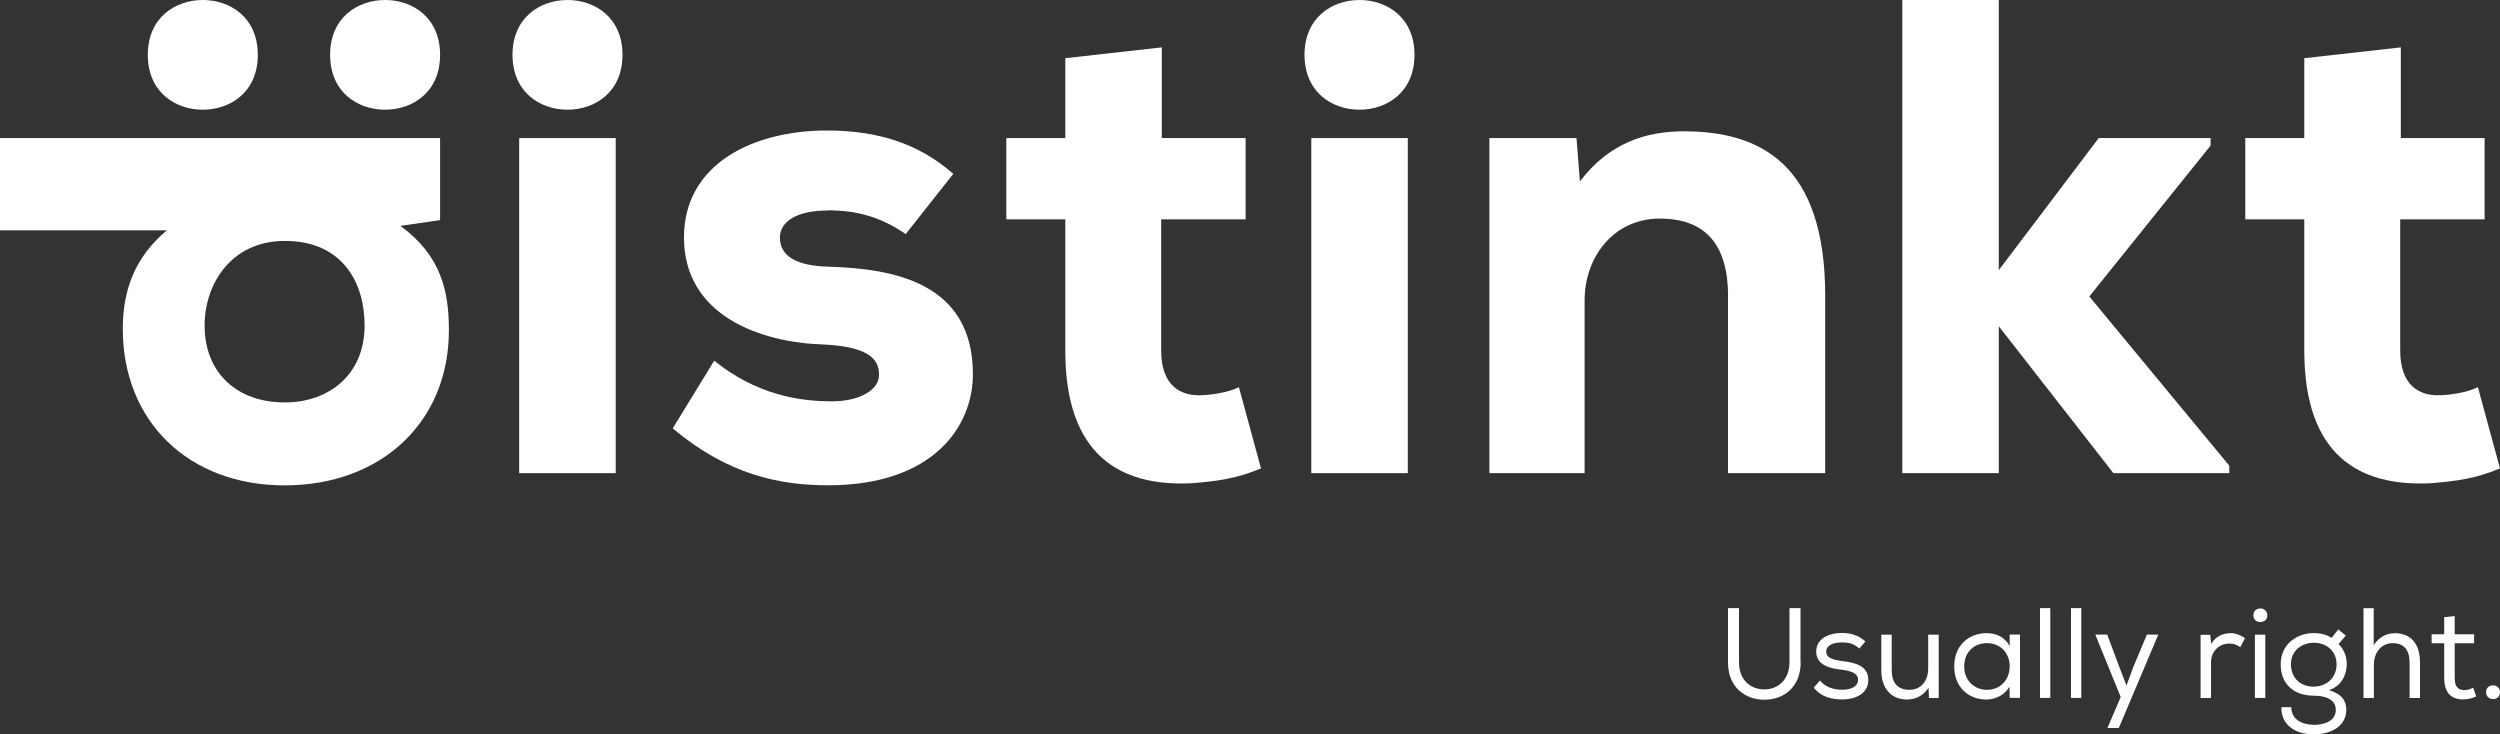 <svg width="177" height="52" viewBox="0 0 177 52" fill="none" xmlns="http://www.w3.org/2000/svg">
<rect x="0" y="0" width="177" height="52" fill="#333333" stroke="none"/>
<g clip-path="url(#clip0_167_811)">
<path d="M127.489 46.887C127.489 48.646 126.293 49.54 124.926 49.54C123.56 49.54 122.342 48.668 122.342 46.887V43.054H123.121V46.887C123.121 48.153 123.949 48.811 124.919 48.811C125.889 48.811 126.696 48.117 126.696 46.88V43.054H127.475V46.887H127.489Z" fill="white"/>
<path d="M130.399 45.486C129.776 45.486 129.295 45.693 129.295 46.136C129.295 46.609 129.861 46.73 130.414 46.802C131.207 46.902 132.276 47.066 132.276 48.139C132.276 49.076 131.433 49.519 130.421 49.519C129.677 49.519 128.913 49.34 128.417 48.682L128.856 48.182C129.245 48.682 129.89 48.833 130.428 48.833C130.923 48.833 131.525 48.69 131.553 48.139C131.553 47.66 131.044 47.495 130.357 47.41C129.5 47.317 128.587 47.066 128.587 46.129C128.587 45.193 129.521 44.813 130.392 44.813C131.058 44.813 131.596 44.985 132.07 45.414L131.638 45.915C131.249 45.557 130.845 45.479 130.399 45.479V45.486Z" fill="white"/>
<path d="M136.538 48.696C136.141 49.276 135.645 49.512 135.03 49.526C133.897 49.526 133.196 48.754 133.196 47.438V44.935H133.932V47.438C133.932 48.31 134.329 48.839 135.185 48.839C136.042 48.839 136.516 48.167 136.516 47.337V44.935H137.26V49.419H136.573L136.538 48.703V48.696Z" fill="white"/>
<path d="M142.265 48.625C141.911 49.233 141.239 49.526 140.63 49.526C139.355 49.526 138.357 48.639 138.357 47.173C138.357 45.707 139.384 44.827 140.644 44.827C141.345 44.827 141.947 45.106 142.287 45.743V44.927H143.016V49.411H142.287L142.272 48.625H142.265ZM139.065 47.194C139.065 48.181 139.787 48.839 140.665 48.839C141.741 48.839 142.287 48.01 142.287 47.18C142.287 46.35 141.748 45.535 140.665 45.535C139.787 45.535 139.065 46.143 139.065 47.194Z" fill="white"/>
<path d="M144.432 49.412V43.054H145.161V49.412H144.432Z" fill="white"/>
<path d="M146.627 49.412V43.054H147.356V49.412H146.627Z" fill="white"/>
<path d="M149.211 51.536L150.145 49.347L148.347 44.928H149.19L150.061 47.252L150.556 48.539L151.023 47.259L152 44.928H152.808L150.011 51.543H149.204L149.211 51.536Z" fill="white"/>
<path d="M157.94 44.827C158.316 44.827 158.677 44.992 158.946 45.185L158.613 45.821C158.372 45.65 158.153 45.564 157.841 45.564C157.133 45.564 156.539 46.093 156.539 46.908V49.419H155.802V44.942H156.489L156.553 45.592C156.885 45.006 157.445 44.827 157.947 44.827H157.94Z" fill="white"/>
<path d="M160.029 43.075C160.263 43.075 160.525 43.24 160.525 43.569C160.525 43.898 160.263 44.041 160.029 44.041C159.774 44.041 159.541 43.883 159.541 43.562C159.541 43.24 159.774 43.082 160.029 43.082V43.075ZM160.383 44.935V49.412H159.647V44.935H160.383Z" fill="white"/>
<path d="M163.81 51.321C164.574 51.321 165.374 51.049 165.374 50.255C165.374 49.526 164.645 49.254 163.817 49.254C162.422 49.254 161.473 48.446 161.473 47.037C161.473 45.557 162.684 44.82 163.817 44.82C164.228 44.82 164.744 44.927 165.077 45.163L165.551 44.562L166.082 44.999L165.573 45.592C165.934 45.993 166.146 46.379 166.146 47.037C166.146 47.788 165.771 48.575 164.893 48.861C165.764 49.118 166.118 49.59 166.118 50.241C166.118 51.457 164.978 51.993 163.796 51.993C162.458 51.993 161.488 51.278 161.523 50.069H162.224C162.224 50.942 162.996 51.314 163.81 51.314V51.321ZM163.831 48.61C164.773 48.61 165.431 47.917 165.431 47.051C165.431 46.036 164.659 45.507 163.824 45.507C163.031 45.507 162.196 46 162.196 47.044C162.224 48.081 162.939 48.617 163.831 48.617V48.61Z" fill="white"/>
<path d="M169.516 44.827C170.769 44.827 171.336 45.671 171.336 46.908V49.418H170.6V46.908C170.6 46.036 170.21 45.535 169.403 45.535C168.596 45.535 168.072 46.214 168.072 47.037V49.418H167.336V43.06H168.058V45.678C168.454 45.084 168.95 44.841 169.523 44.834L169.516 44.827Z" fill="white"/>
<path d="M175.166 44.906V45.543H173.793V47.996C173.793 48.525 173.956 48.861 174.494 48.861C174.692 48.861 174.897 48.79 175.103 48.69L175.315 49.305C175.01 49.448 174.713 49.519 174.387 49.519C173.467 49.519 173.049 48.954 173.049 47.996V45.543H172.157V44.906H173.049V43.698L173.793 43.619V44.906H175.159H175.166Z" fill="white"/>
<path d="M176.504 48.524C176.759 48.524 177 48.689 177 49.018C177 49.347 176.759 49.497 176.511 49.497C176.264 49.497 176.016 49.333 176.016 49.004C176.016 48.675 176.257 48.524 176.504 48.524Z" fill="white"/>
<path d="M27.265 0C29.212 0 31.159 1.244 31.159 3.883C31.159 6.522 29.212 7.767 27.265 7.767C25.318 7.767 23.371 6.522 23.371 3.883C23.371 1.244 25.318 0 27.265 0Z" fill="white"/>
<path d="M14.358 0C16.305 0 18.252 1.244 18.252 3.883C18.252 6.522 16.305 7.767 14.358 7.767C12.411 7.767 10.464 6.522 10.464 3.883C10.464 1.244 12.411 0 14.358 0Z" fill="white"/>
<path d="M40.179 0C42.126 0 44.073 1.244 44.073 3.883C44.073 6.522 42.126 7.767 40.179 7.767C38.232 7.767 36.285 6.522 36.285 3.883C36.285 1.244 38.232 0 40.179 0Z" fill="white"/>
<path d="M122.349 20.99C122.349 17.3 120.735 15.476 117.507 15.476C114.278 15.476 112.19 18.158 112.19 21.276V33.498H105.449V9.776H111.616L111.857 12.844C113.896 10.162 116.459 9.297 119.213 9.297C124.622 9.297 129.224 11.6 129.224 20.94V33.498H122.342V20.99H122.349Z" fill="white"/>
<path d="M169.977 9.777H175.91V15.527H169.934V24.824C169.934 27.313 171.308 27.985 172.589 27.985C173.396 27.985 174.678 27.792 175.435 27.413L177 33.163C175.294 33.878 173.913 34.071 172.065 34.214C166.989 34.457 163.144 32.204 163.144 24.824V15.527H158.967V9.777H163.144V4.12L169.977 3.354V9.777Z" fill="white"/>
<path d="M43.592 9.776H36.759V33.499H43.592V9.776Z" fill="white"/>
<path d="M58.587 14.904C56.357 14.904 55.217 15.72 55.217 16.821C55.217 18.116 56.357 18.831 58.679 18.881C63.231 19.024 68.881 19.982 68.881 26.497C68.881 30.188 66.085 34.357 58.637 34.357C55.217 34.357 51.571 33.635 47.627 30.331L50.565 25.539C53.504 27.885 56.399 28.414 58.913 28.414C60.86 28.414 62.283 27.599 62.233 26.497C62.233 25.396 61.426 24.531 58.247 24.387C53.886 24.244 48.427 22.378 48.427 16.814C48.427 11.543 53.412 9.24 58.53 9.24C62.134 9.24 65.03 10.149 67.494 12.308L64.124 16.571C62.368 15.369 60.704 14.89 58.573 14.89L58.587 14.904Z" fill="white"/>
<path d="M82.255 9.777H88.189V15.527H82.213V24.824C82.213 27.313 83.587 27.985 84.868 27.985C85.675 27.985 86.957 27.792 87.714 27.413L89.279 33.163C87.573 33.878 86.192 34.071 84.344 34.214C79.268 34.457 75.423 32.204 75.423 24.824V15.527H71.246V9.777H75.423V4.12L82.255 3.354V9.777Z" fill="white"/>
<path d="M99.672 9.776H92.84V33.499H99.672V9.776Z" fill="white"/>
<path d="M31.159 9.776V15.584L28.348 15.991C31.244 18.108 31.782 20.633 31.782 23.379C31.782 29.908 26.968 34.364 20.15 34.364C13.332 34.364 8.694 29.815 8.694 23.286C8.694 20.625 9.494 18.244 11.816 16.306H0V9.776H31.159ZM20.15 28.492C23.314 28.492 25.814 26.511 25.814 23.043C25.814 20.118 24.341 17.057 20.15 17.057C16.404 17.057 14.486 20.075 14.486 23.043C14.486 26.418 16.801 28.492 20.15 28.492Z" fill="white"/>
<path d="M141.515 19.124L148.588 9.776H156.511V10.306L147.922 20.99L157.834 32.969V33.499H149.629L141.515 23.1V33.499H134.683V0H141.515V19.124Z" fill="white"/>
<path d="M96.253 0C98.2 0 100.147 1.244 100.147 3.883C100.147 6.522 98.2 7.767 96.253 7.767C94.306 7.767 92.359 6.522 92.359 3.883C92.359 1.244 94.306 0 96.253 0Z" fill="white"/>
</g>
<defs>
<clipPath id="clip0_167_811">
<rect width="177" height="52" fill="white"/>
</clipPath>
</defs>
</svg>
